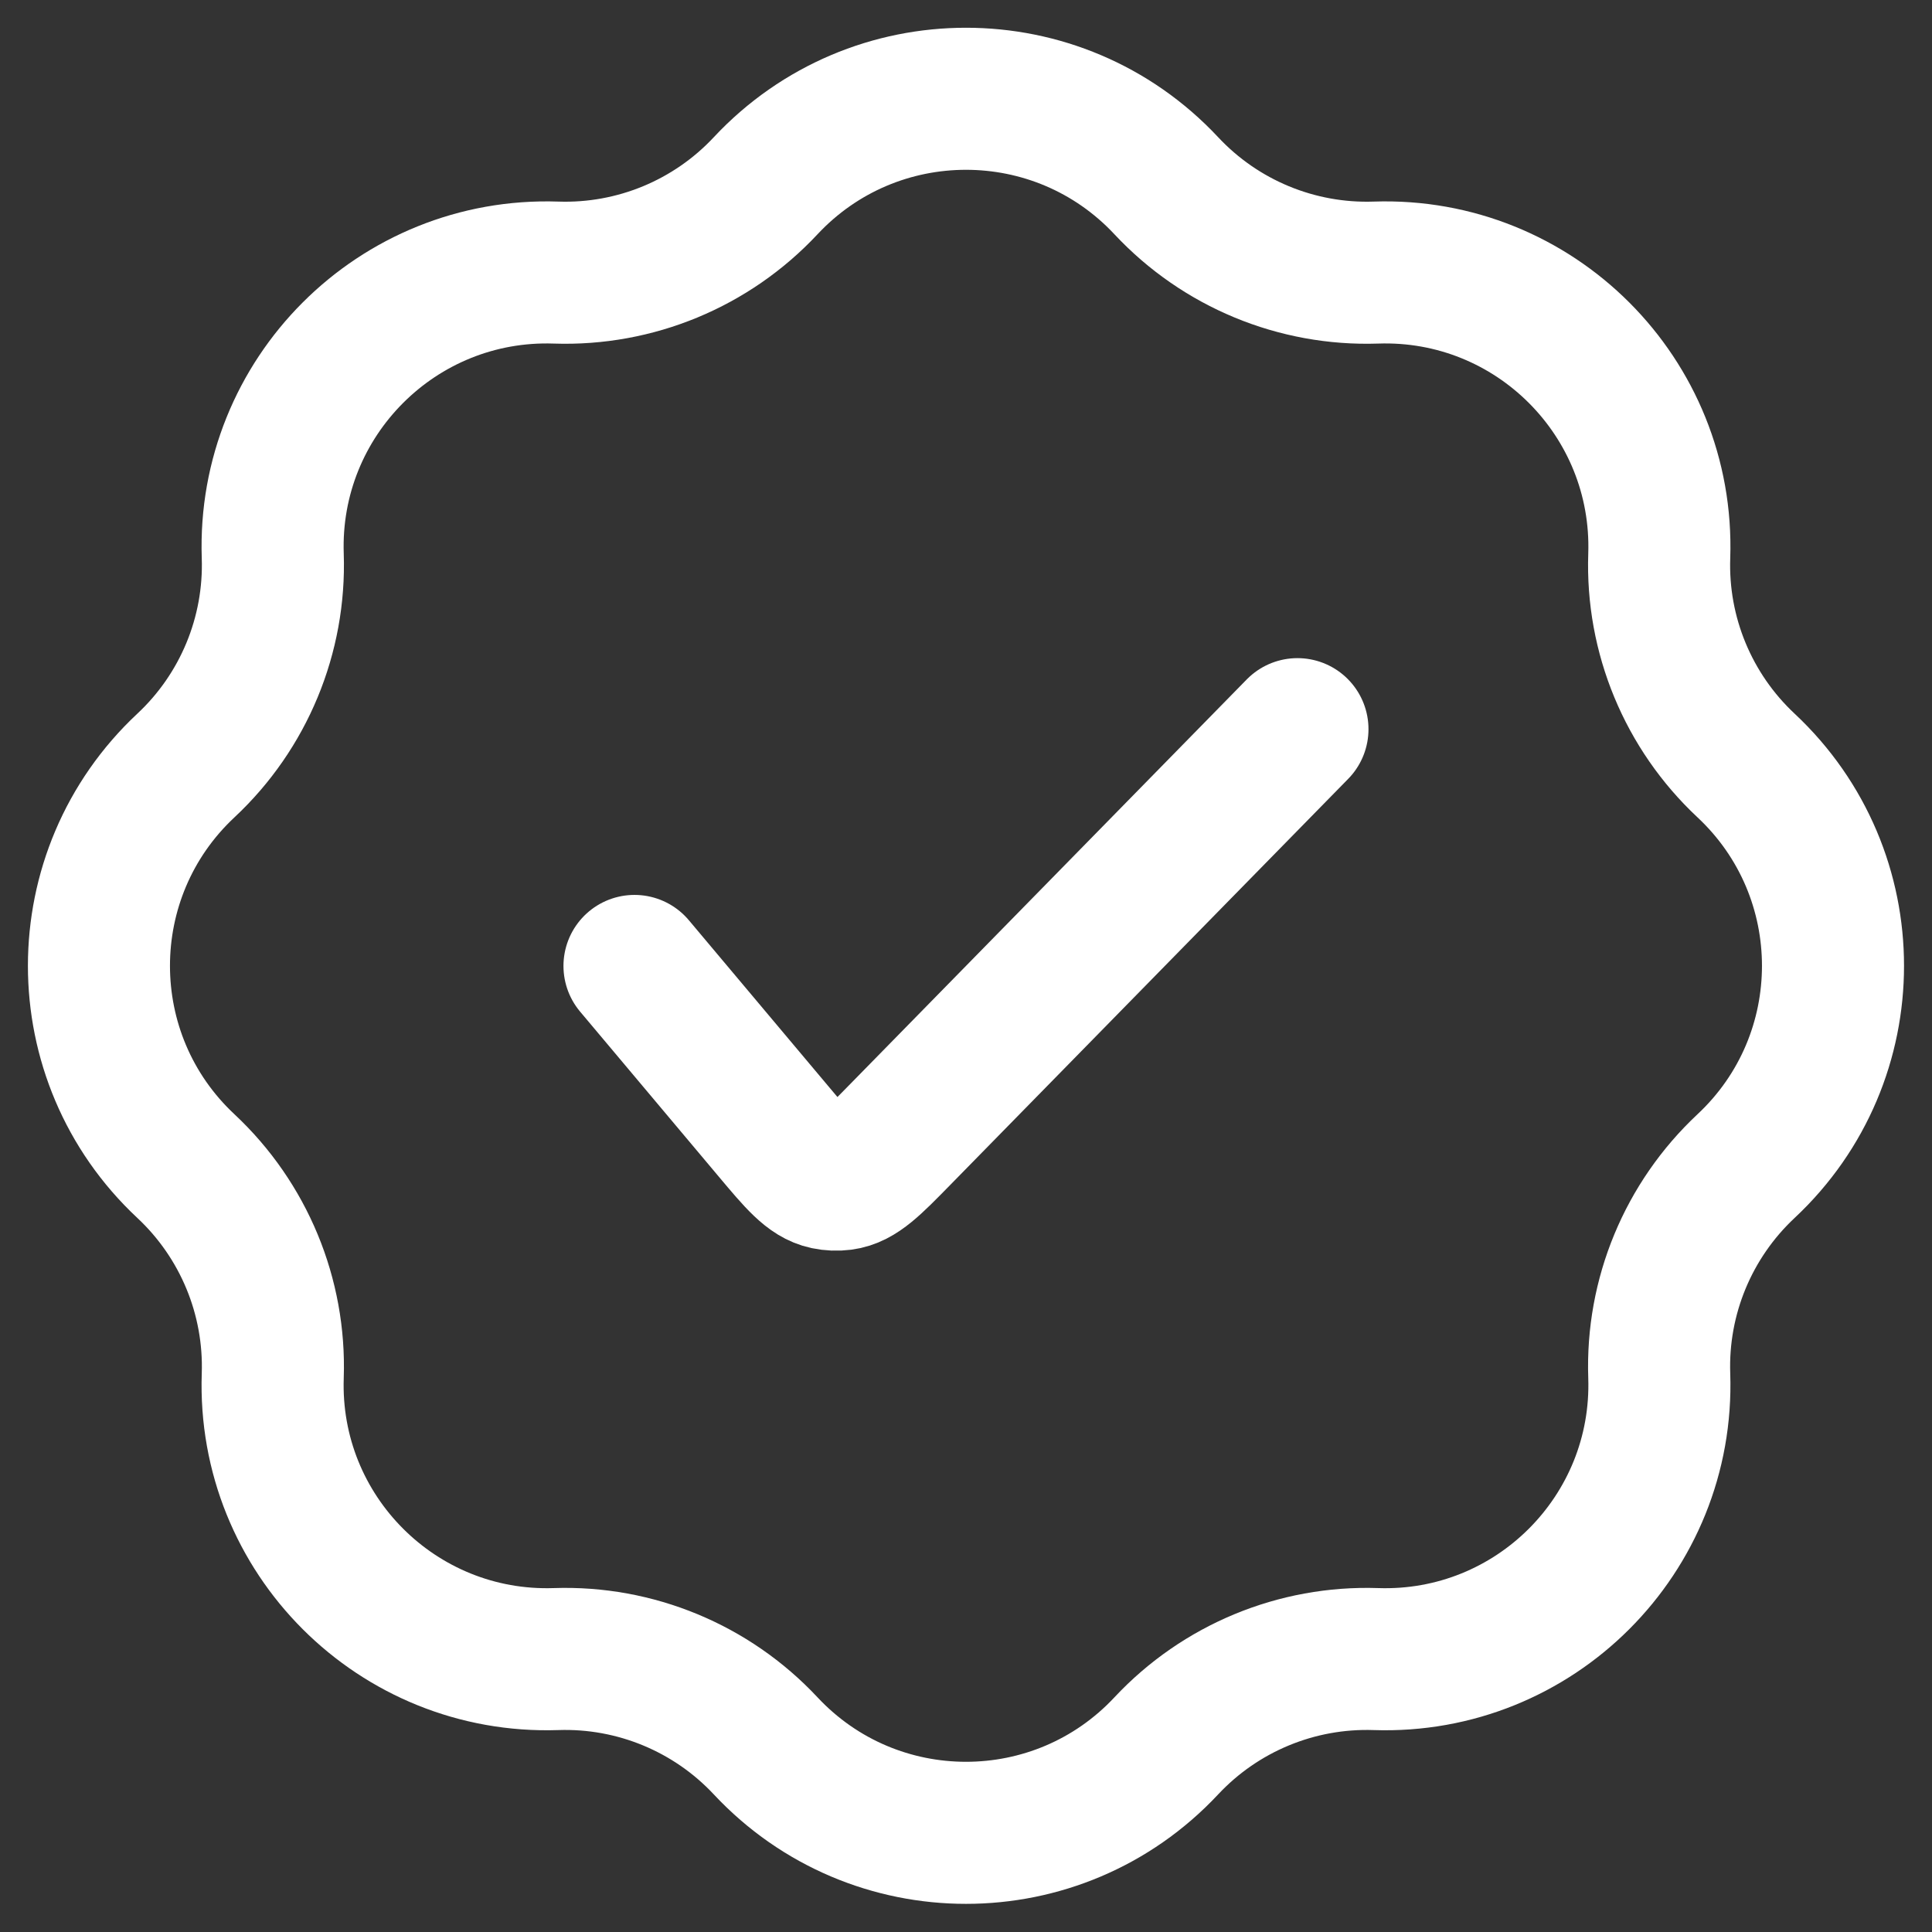 <svg width="34" height="34" viewBox="0 0 34 34" fill="none" xmlns="http://www.w3.org/2000/svg">
<rect x="0" y="0" width="34" height="34" fill="#333333" stroke="none"/>
<path d="M13.474 3.269C15.382 1.228 18.618 1.228 20.525 3.269C21.477 4.287 22.821 4.844 24.214 4.797C27.006 4.702 29.294 6.991 29.2 9.783C29.152 11.175 29.71 12.52 30.727 13.471C32.768 15.379 32.768 18.615 30.727 20.522C29.71 21.474 29.152 22.818 29.2 24.211C29.294 27.003 27.006 29.291 24.214 29.197C22.821 29.15 21.477 29.707 20.525 30.724C18.618 32.765 15.382 32.765 13.474 30.724C12.523 29.707 11.178 29.15 9.786 29.197C6.994 29.291 4.705 27.003 4.8 24.211C4.847 22.818 4.29 21.474 3.272 20.522C1.231 18.615 1.231 15.379 3.272 13.471C4.29 12.52 4.847 11.175 4.8 9.783C4.705 6.991 6.994 4.702 9.786 4.797C11.178 4.844 12.523 4.287 13.474 3.269Z" stroke="white" stroke-width="2.5"/>
<path d="M11.166 16.999L13.604 19.9C14.042 20.422 14.262 20.683 14.544 20.742C14.635 20.761 14.729 20.765 14.821 20.753C15.107 20.716 15.346 20.472 15.823 19.985L22.833 12.832" stroke="white" stroke-width="2.5" stroke-linecap="round" stroke-linejoin="round"/>
</svg>
